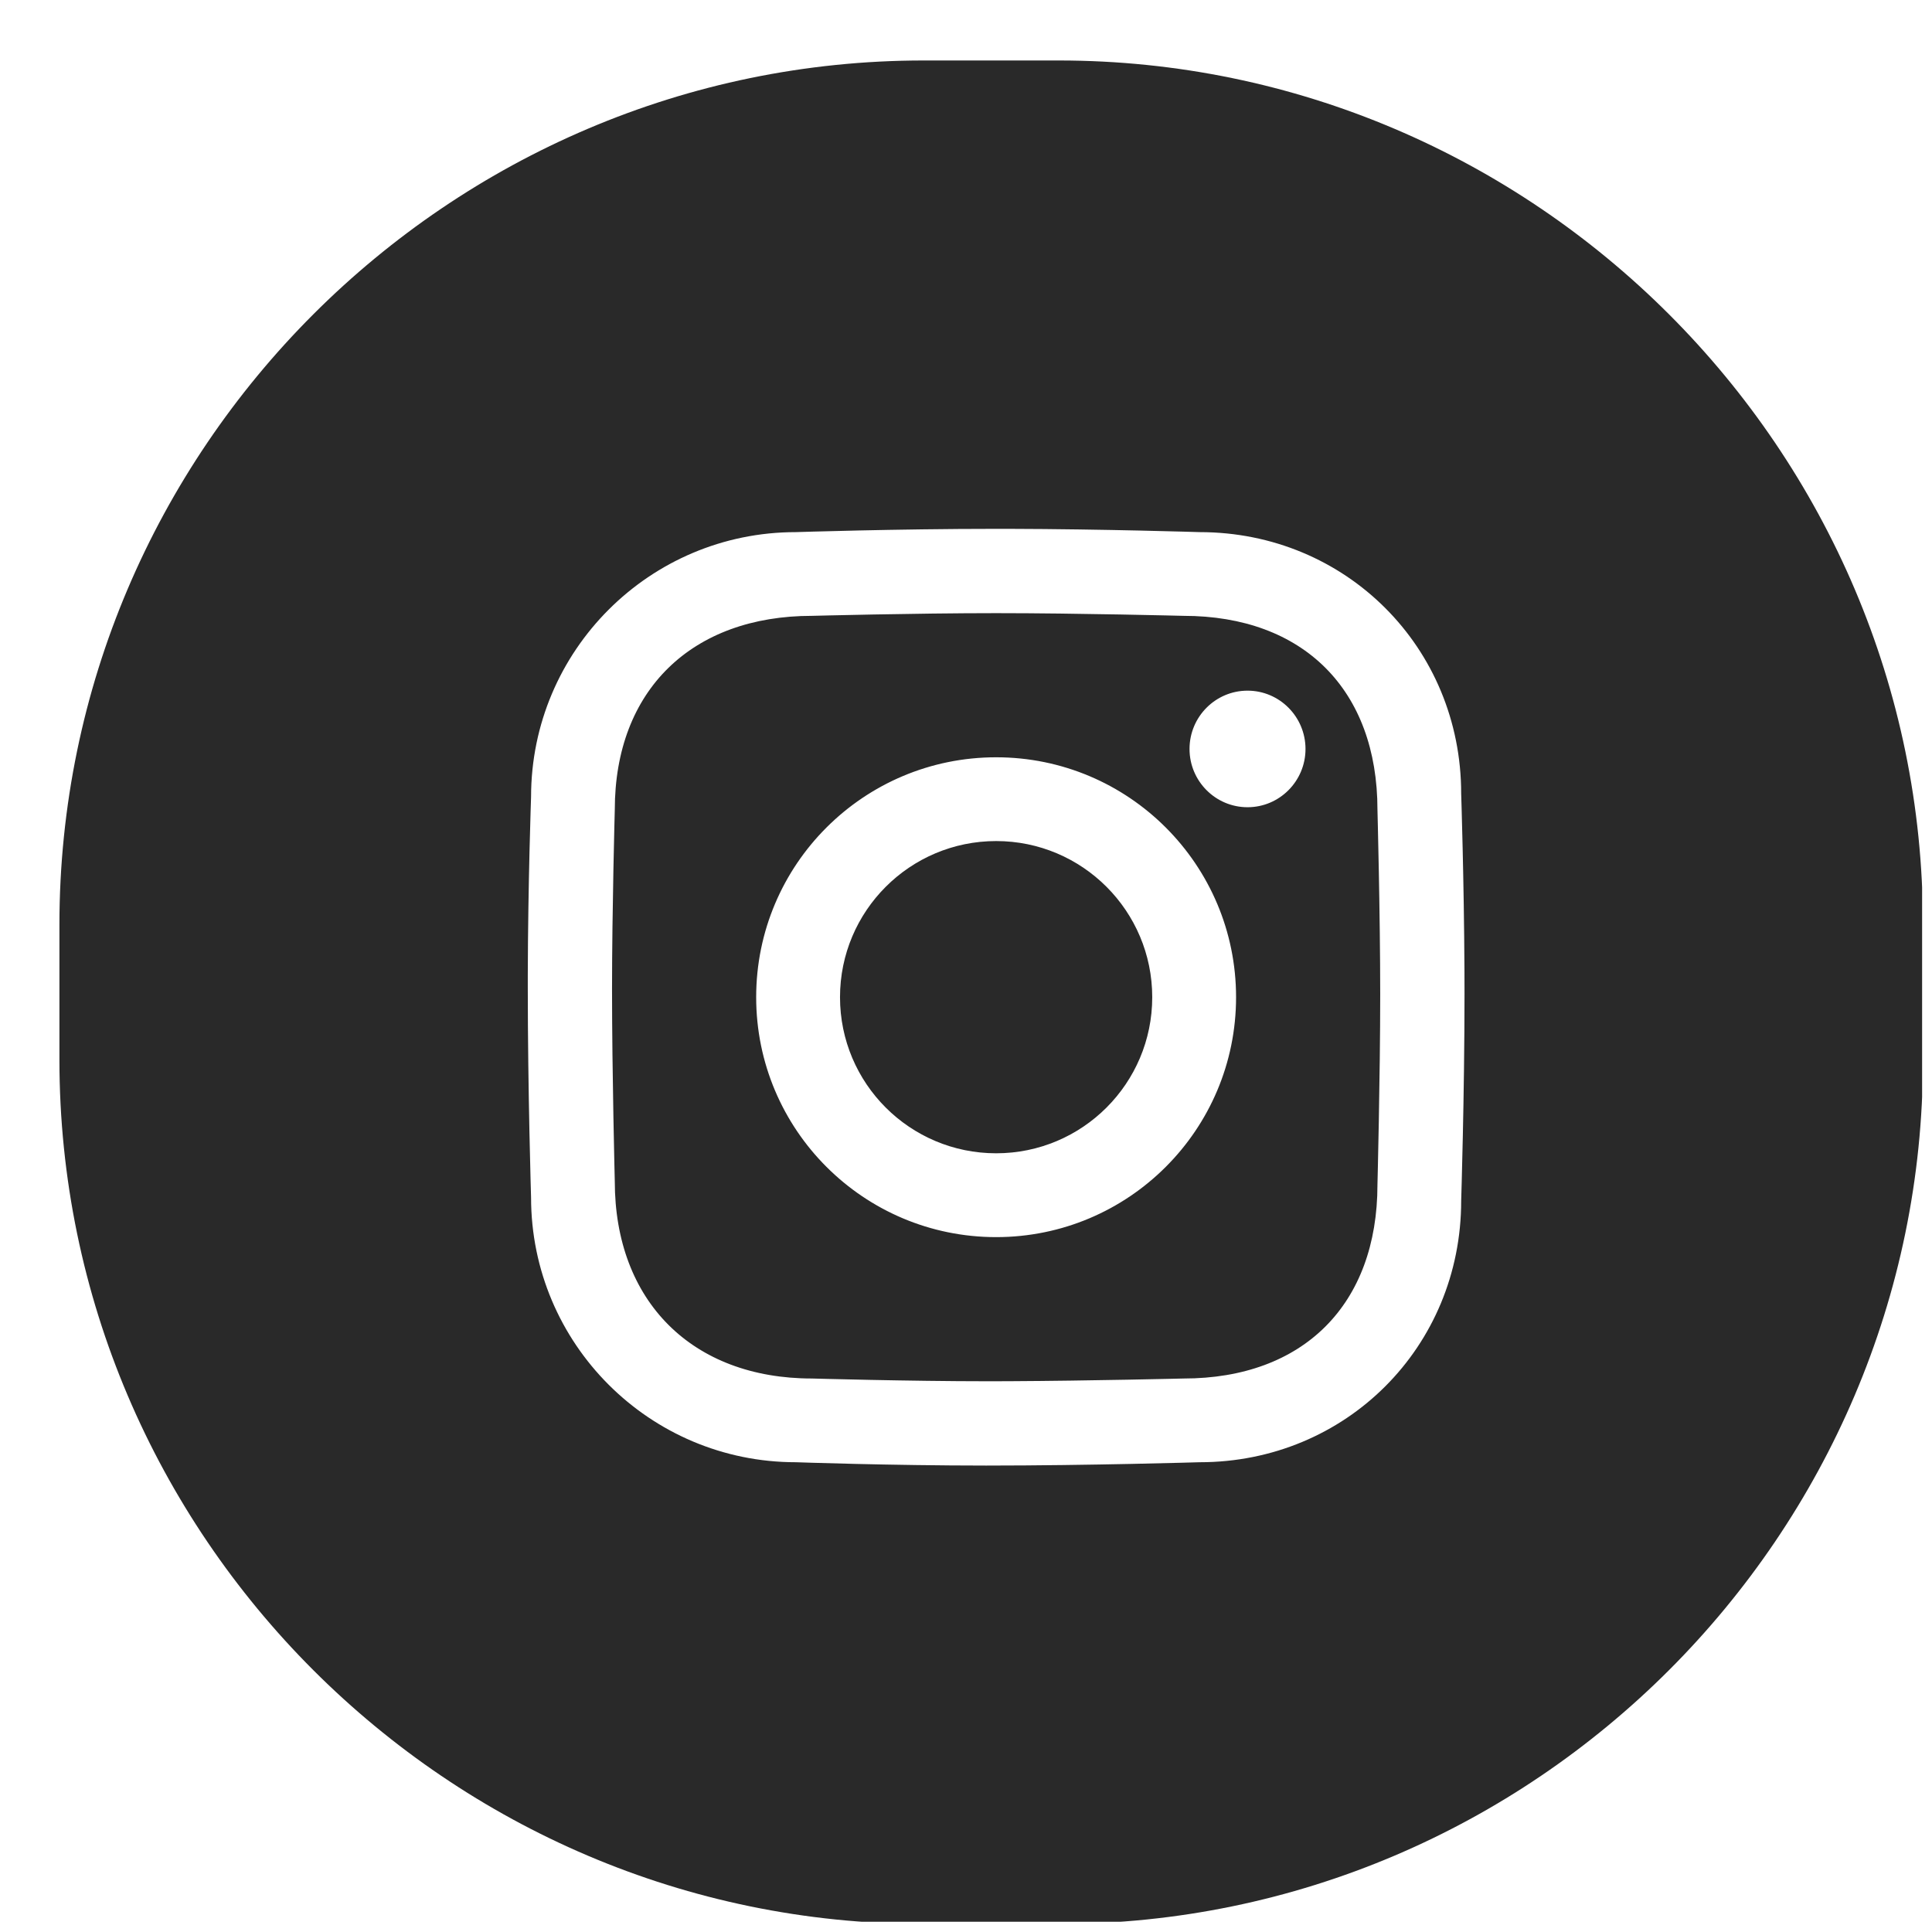 <?xml version="1.0" encoding="UTF-8"?>
<svg xmlns="http://www.w3.org/2000/svg" width="33" height="33" viewBox="0 0 33 33" fill="none">
  <g clip-path="url(#clip0_518_13423)">
    <g clip-path="url(#clip1_518_13423)">
      <path d="M18.083 1.033C26.202 1.033 32.845 7.676 32.845 15.795V18.101C32.845 26.22 26.202 32.863 18.083 32.863H15.777C7.657 32.863 1.015 26.22 1.015 18.101V15.795C1.015 7.676 7.657 1.033 15.777 1.033H18.083ZM17.22 9.033L17.015 9.033C15.304 9.033 13.594 9.089 13.594 9.089C11.096 9.089 9.071 11.114 9.071 13.612C9.071 13.612 9.019 15.081 9.015 16.657L9.015 16.863C9.015 18.628 9.071 20.453 9.071 20.453C9.071 22.951 11.096 24.976 13.594 24.976C13.594 24.976 15.193 25.033 16.845 25.033C18.61 25.033 20.492 24.976 20.492 24.976C22.989 24.976 24.958 23.008 24.958 20.51C24.958 20.51 25.015 18.705 25.015 16.976L25.014 16.57C25.006 15.019 24.958 13.556 24.958 13.556C24.958 11.058 22.989 9.089 20.491 9.089C20.491 9.089 18.863 9.037 17.22 9.033ZM17.015 10.473C18.417 10.473 20.215 10.519 20.215 10.519C22.263 10.519 23.528 11.784 23.528 13.832C23.528 13.832 23.575 15.6 23.575 16.986C23.575 18.404 23.528 20.233 23.528 20.233C23.528 22.282 22.263 23.546 20.215 23.546C20.215 23.546 18.625 23.585 17.245 23.592L16.875 23.593C15.521 23.593 13.87 23.546 13.87 23.546C11.822 23.546 10.501 22.225 10.501 20.177C10.501 20.177 10.454 18.341 10.454 16.894C10.454 15.539 10.501 13.832 10.501 13.832C10.501 11.784 11.822 10.519 13.87 10.519C13.87 10.519 15.612 10.473 17.015 10.473ZM17.015 12.935C14.751 12.935 12.916 14.769 12.916 17.033C12.916 19.296 14.751 21.131 17.015 21.131C19.278 21.131 21.113 19.296 21.113 17.033C21.113 14.769 19.278 12.935 17.015 12.935ZM17.015 14.366C18.487 14.366 19.681 15.56 19.681 17.033C19.681 18.506 18.487 19.699 17.015 19.699C15.542 19.699 14.348 18.506 14.348 17.033C14.348 15.56 15.542 14.366 17.015 14.366ZM21.309 11.797C20.762 11.797 20.318 12.243 20.318 12.793C20.318 13.342 20.762 13.788 21.309 13.788C21.855 13.788 22.299 13.342 22.299 12.793C22.299 12.243 21.855 11.797 21.309 11.797Z" fill="#292929"></path>
    </g>
  </g>
  <defs>
    <clipPath id="clip0_518_13423">
      <rect width="32" height="32" fill="white" transform="translate(0.831 0.825)"></rect>
    </clipPath>
    <clipPath id="clip1_518_13423">
      <rect width="32" height="32" fill="white" transform="translate(1 1)"></rect>
    </clipPath>
  </defs>
</svg>
